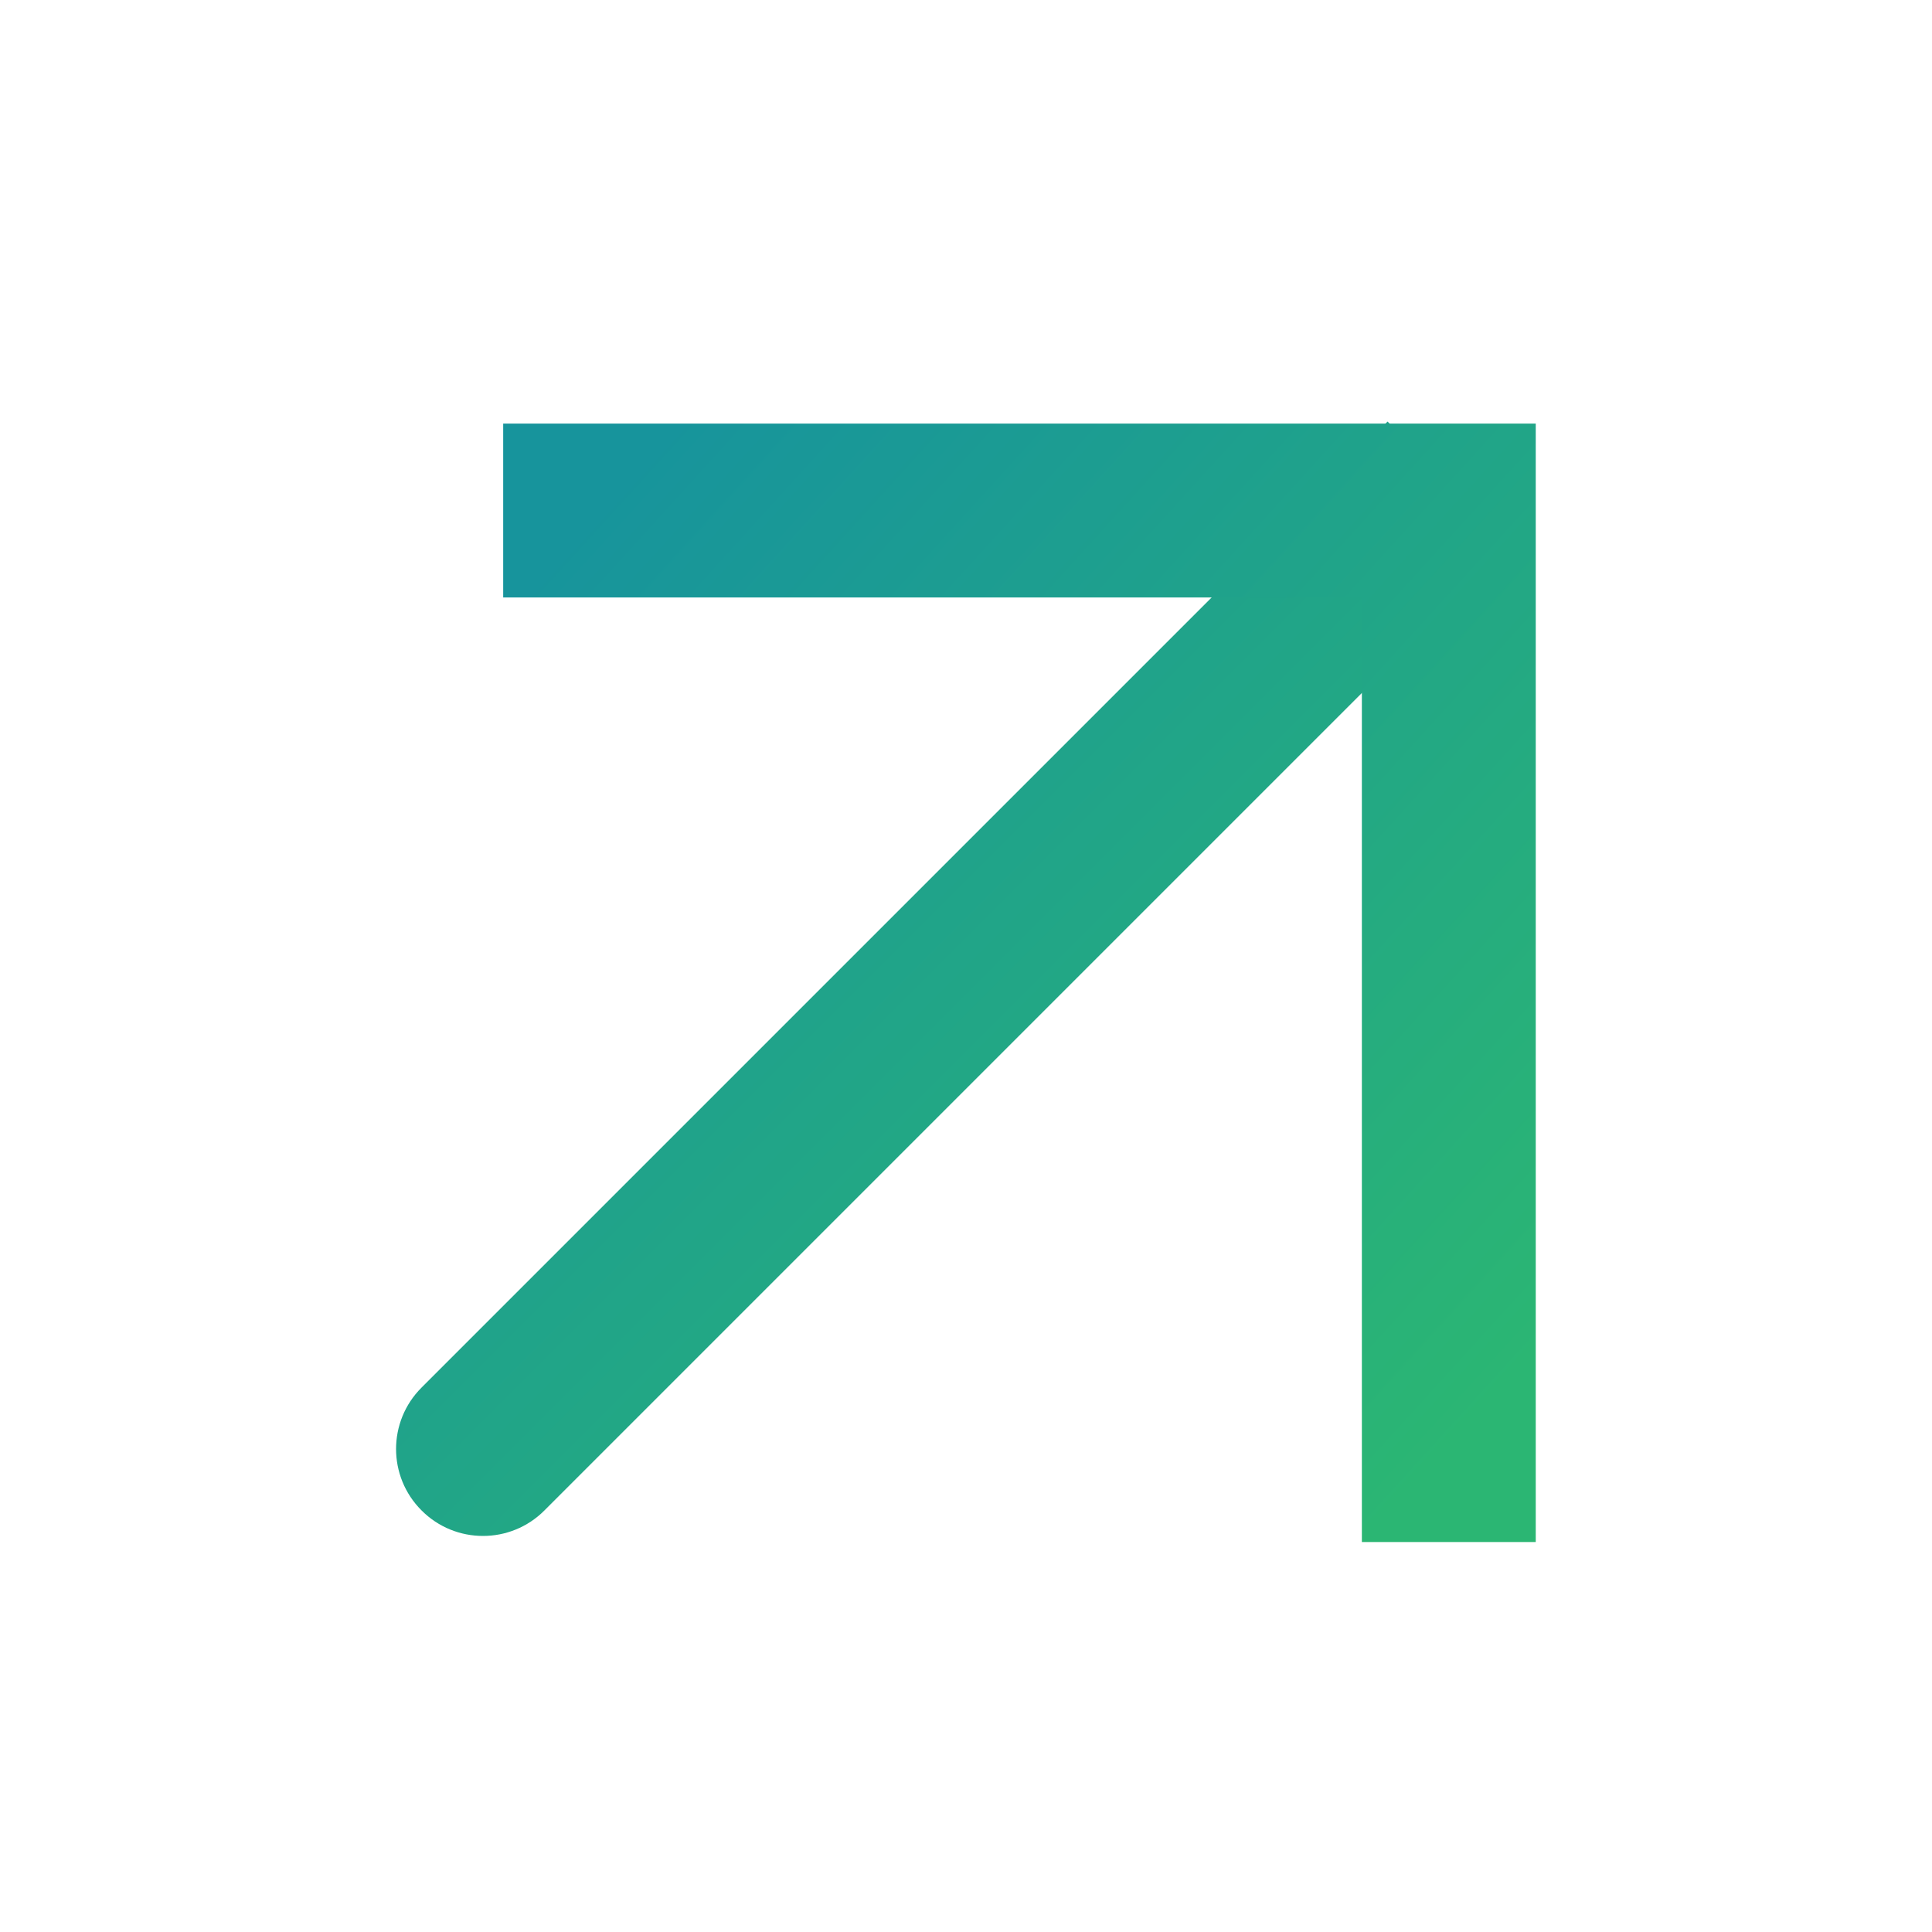 <?xml version="1.0" encoding="UTF-8"?> <svg xmlns="http://www.w3.org/2000/svg" width="20" height="20" viewBox="0 0 20 20" fill="none"><path d="M4.364 14.364C4.012 14.715 4.012 15.285 4.364 15.636C4.715 15.988 5.285 15.988 5.636 15.636L4.364 14.364ZM5.636 15.636L15.636 5.636L14.364 4.364L4.364 14.364L5.636 15.636Z" fill="url(#paint0_linear_1326_419)"></path><path d="M6.109 5.285H14.998V15.063" stroke="url(#paint1_linear_1326_419)" stroke-width="1.8" stroke-linecap="square"></path><defs><linearGradient id="paint0_linear_1326_419" x1="5" y1="5" x2="15" y2="15" gradientUnits="userSpaceOnUse"><stop stop-color="#17949C"></stop><stop offset="1" stop-color="#2BB673"></stop></linearGradient><linearGradient id="paint1_linear_1326_419" x1="6.109" y1="5.285" x2="15.843" y2="14.134" gradientUnits="userSpaceOnUse"><stop stop-color="#17949C"></stop><stop offset="1" stop-color="#2BB673"></stop></linearGradient></defs></svg> 